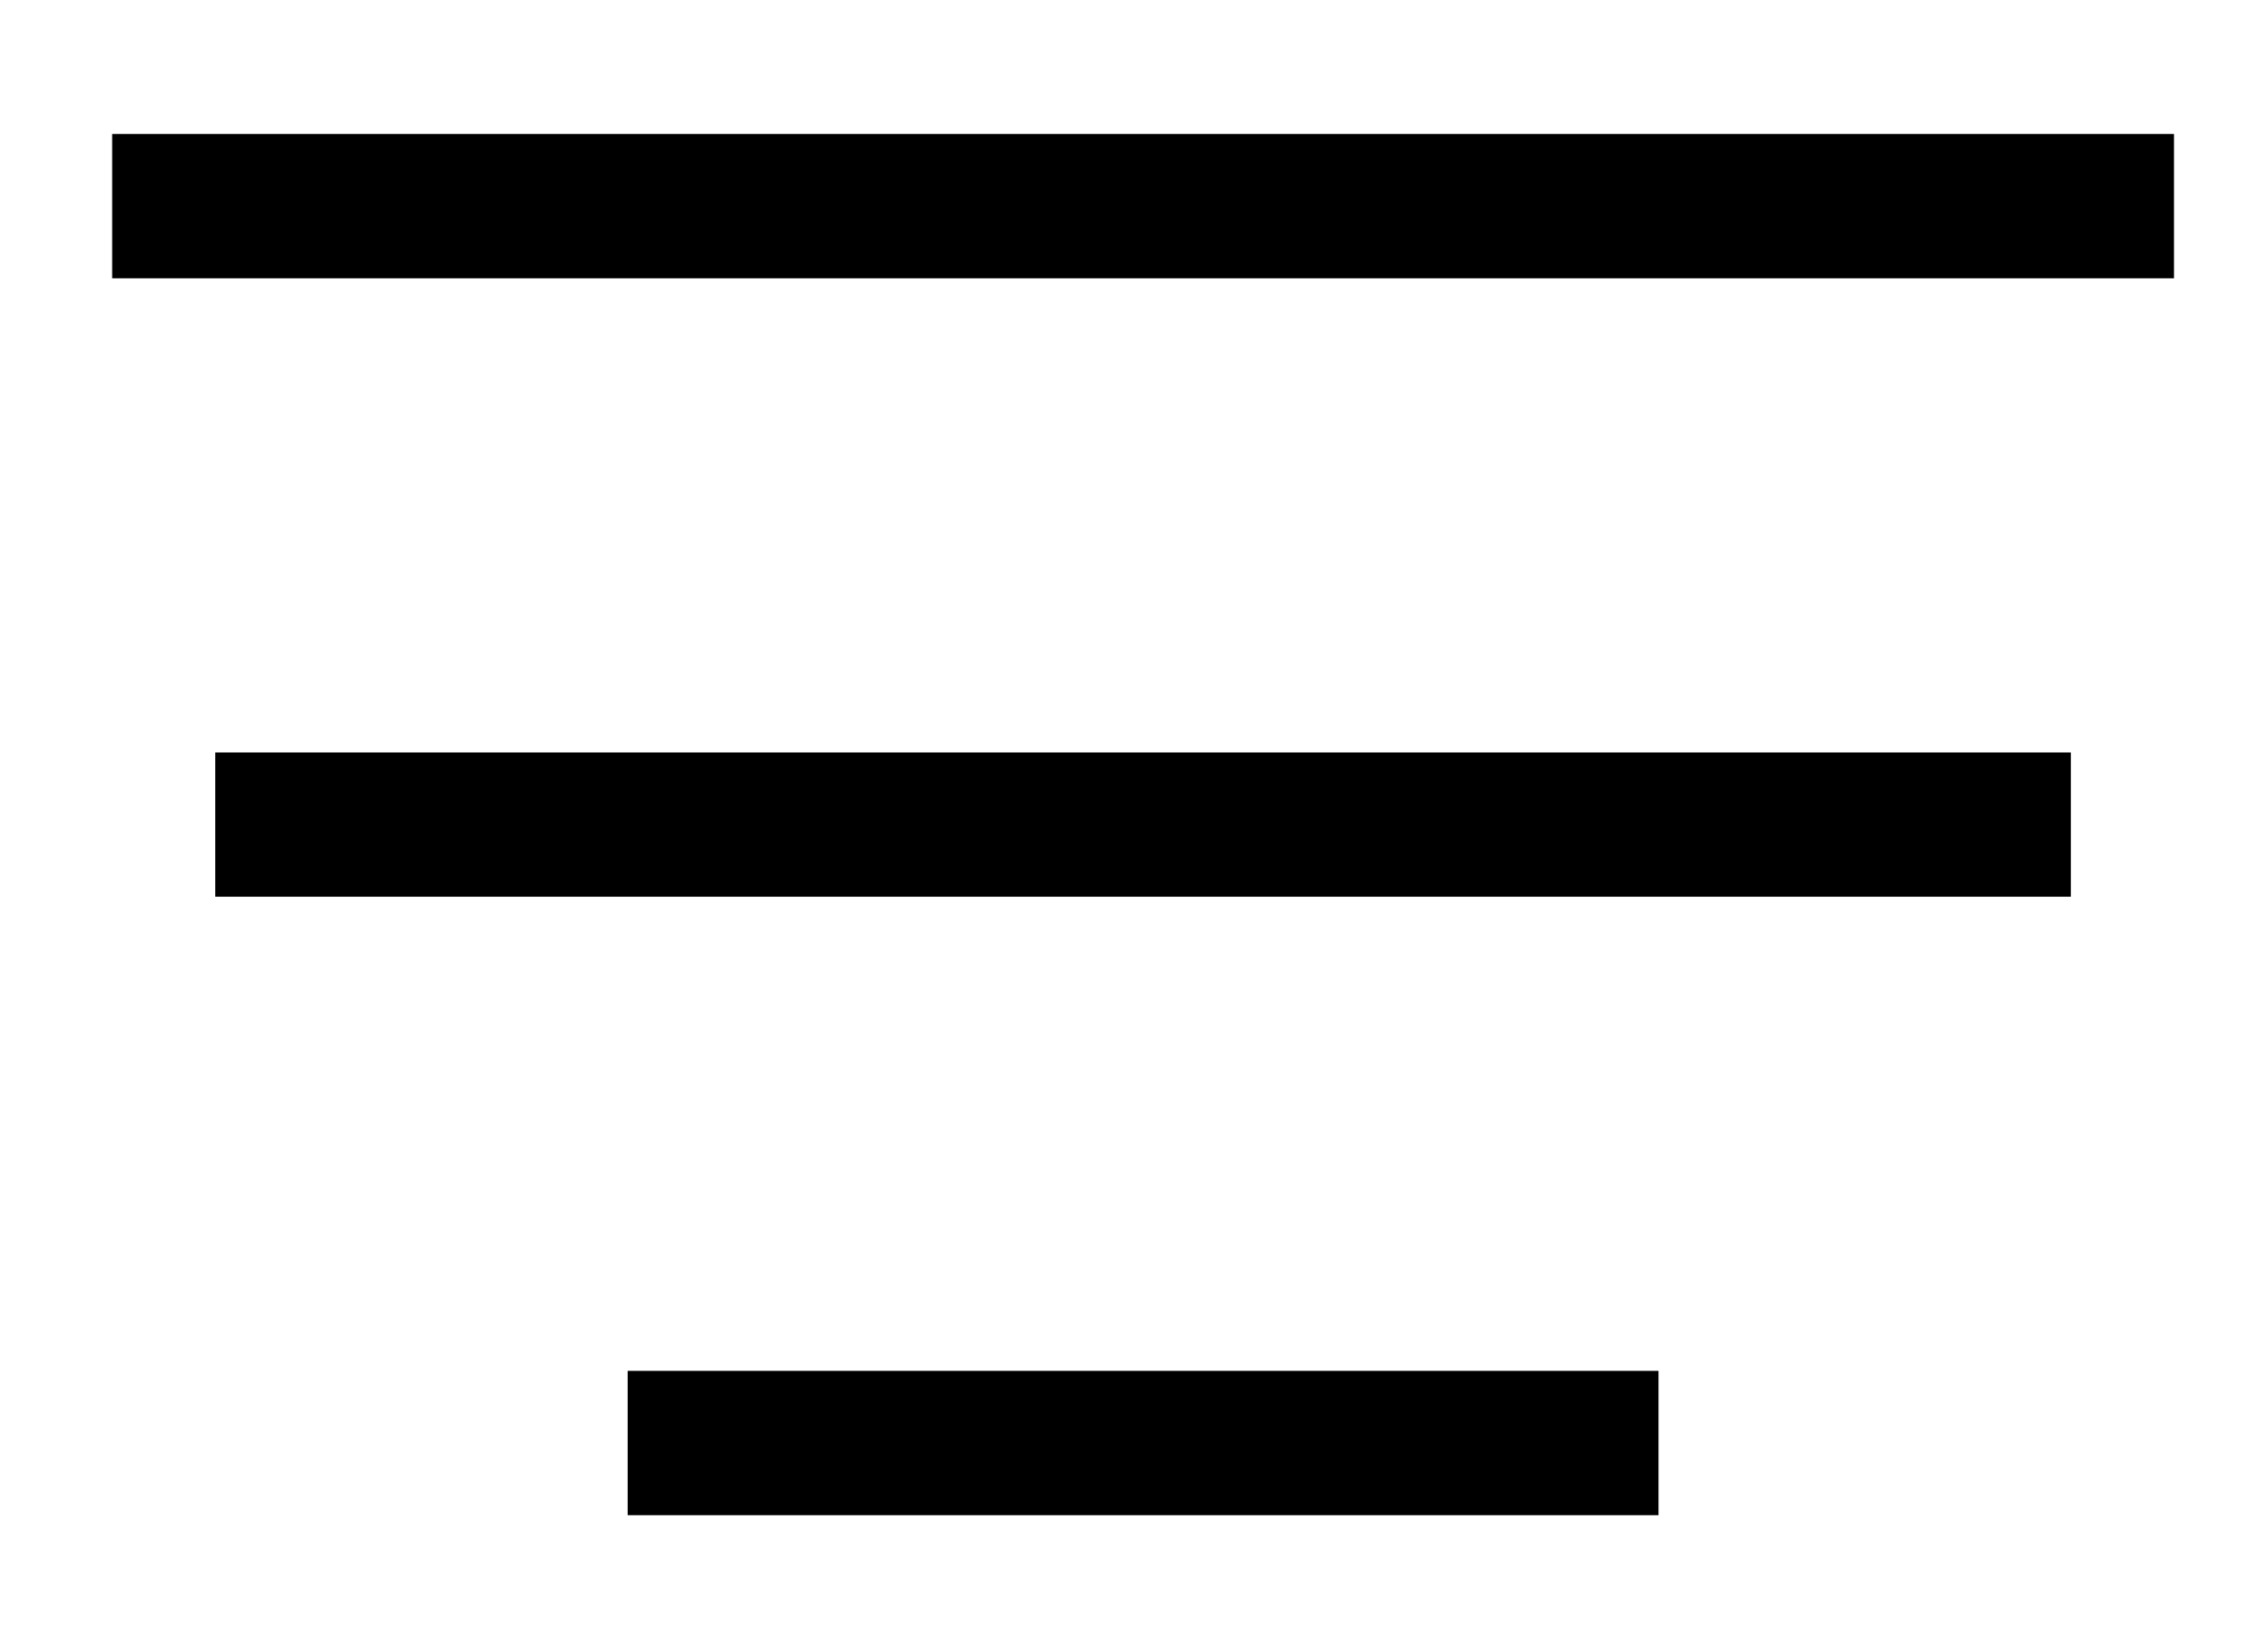 <svg width="11" height="8" viewBox="0 0 11 8" fill="none" xmlns="http://www.w3.org/2000/svg">
<path d="M0.544 1H10.544" stroke="black" stroke-width="0.7"/>
<path d="M1.044 4H10.044" stroke="black" stroke-width="0.7"/>
<path d="M3.044 7H8.044" stroke="black" stroke-width="0.7"/>
</svg>
